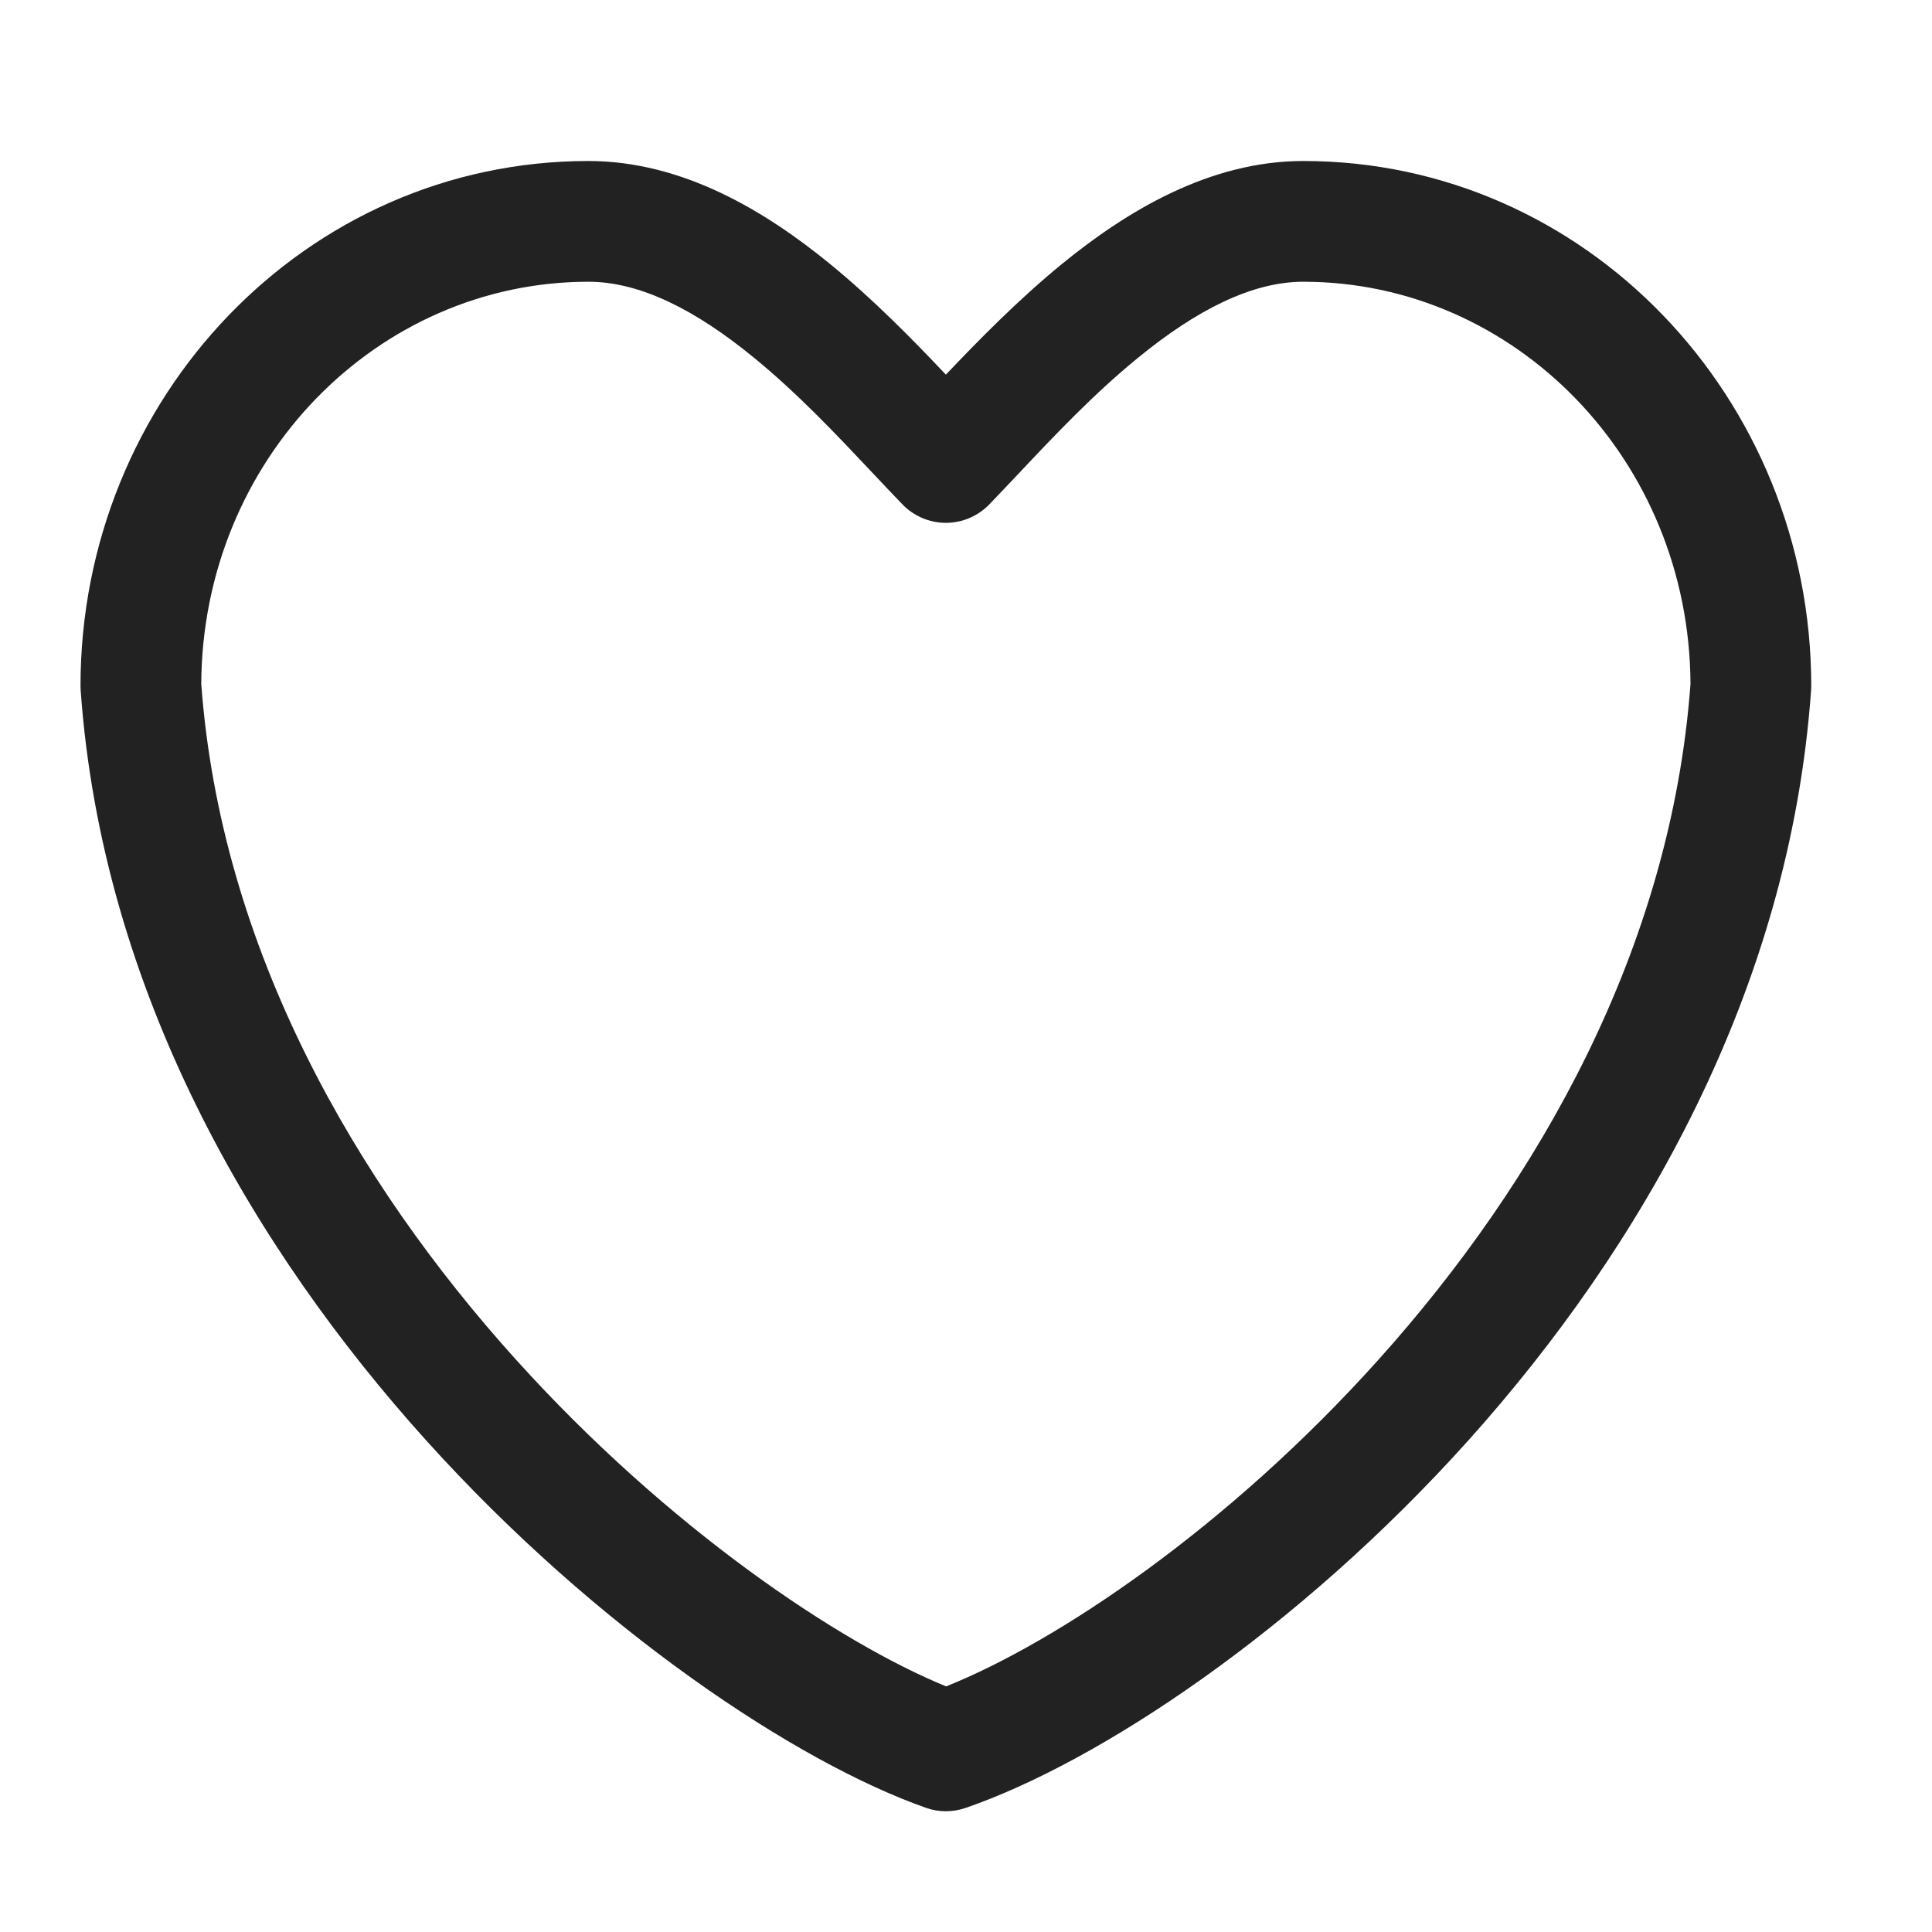 <svg width="24" height="24" viewBox="0 0 24 24" fill="none" xmlns="http://www.w3.org/2000/svg">
<path fill-rule="evenodd" clip-rule="evenodd" d="M2.5 8.496C2.742 11.78 4.407 14.671 6.407 16.887C8.3 18.986 10.423 20.404 11.753 20.949C13.121 20.402 15.246 18.985 17.129 16.885C19.115 14.671 20.758 11.783 21 8.496C20.986 5.705 18.812 3.5 16.19 3.5C15.549 3.5 14.858 3.855 14.141 4.441C13.588 4.892 13.101 5.408 12.661 5.875C12.533 6.01 12.409 6.142 12.289 6.266C12.148 6.412 11.953 6.495 11.75 6.495C11.547 6.495 11.352 6.412 11.211 6.266C11.087 6.138 10.96 6.003 10.829 5.864C10.392 5.4 9.911 4.889 9.363 4.441C8.647 3.855 7.957 3.5 7.31 3.5C4.688 3.5 2.514 5.705 2.5 8.496ZM1 8.522C1 4.944 3.8 2 7.31 2C8.483 2 9.513 2.626 10.312 3.28C10.848 3.718 11.343 4.223 11.75 4.654C12.159 4.223 12.655 3.718 13.192 3.279C13.992 2.626 15.021 2 16.19 2C19.7 2 22.5 4.944 22.5 8.522C22.5 8.54 22.499 8.558 22.498 8.575C22.233 12.309 20.379 15.509 18.246 17.887C16.122 20.254 13.645 21.891 11.994 22.459C11.834 22.514 11.66 22.514 11.501 22.457C9.903 21.894 7.428 20.259 5.293 17.892C3.149 15.515 1.268 12.312 1.002 8.575C1.001 8.558 1 8.54 1 8.522Z" fill="#222222"/>
</svg>

